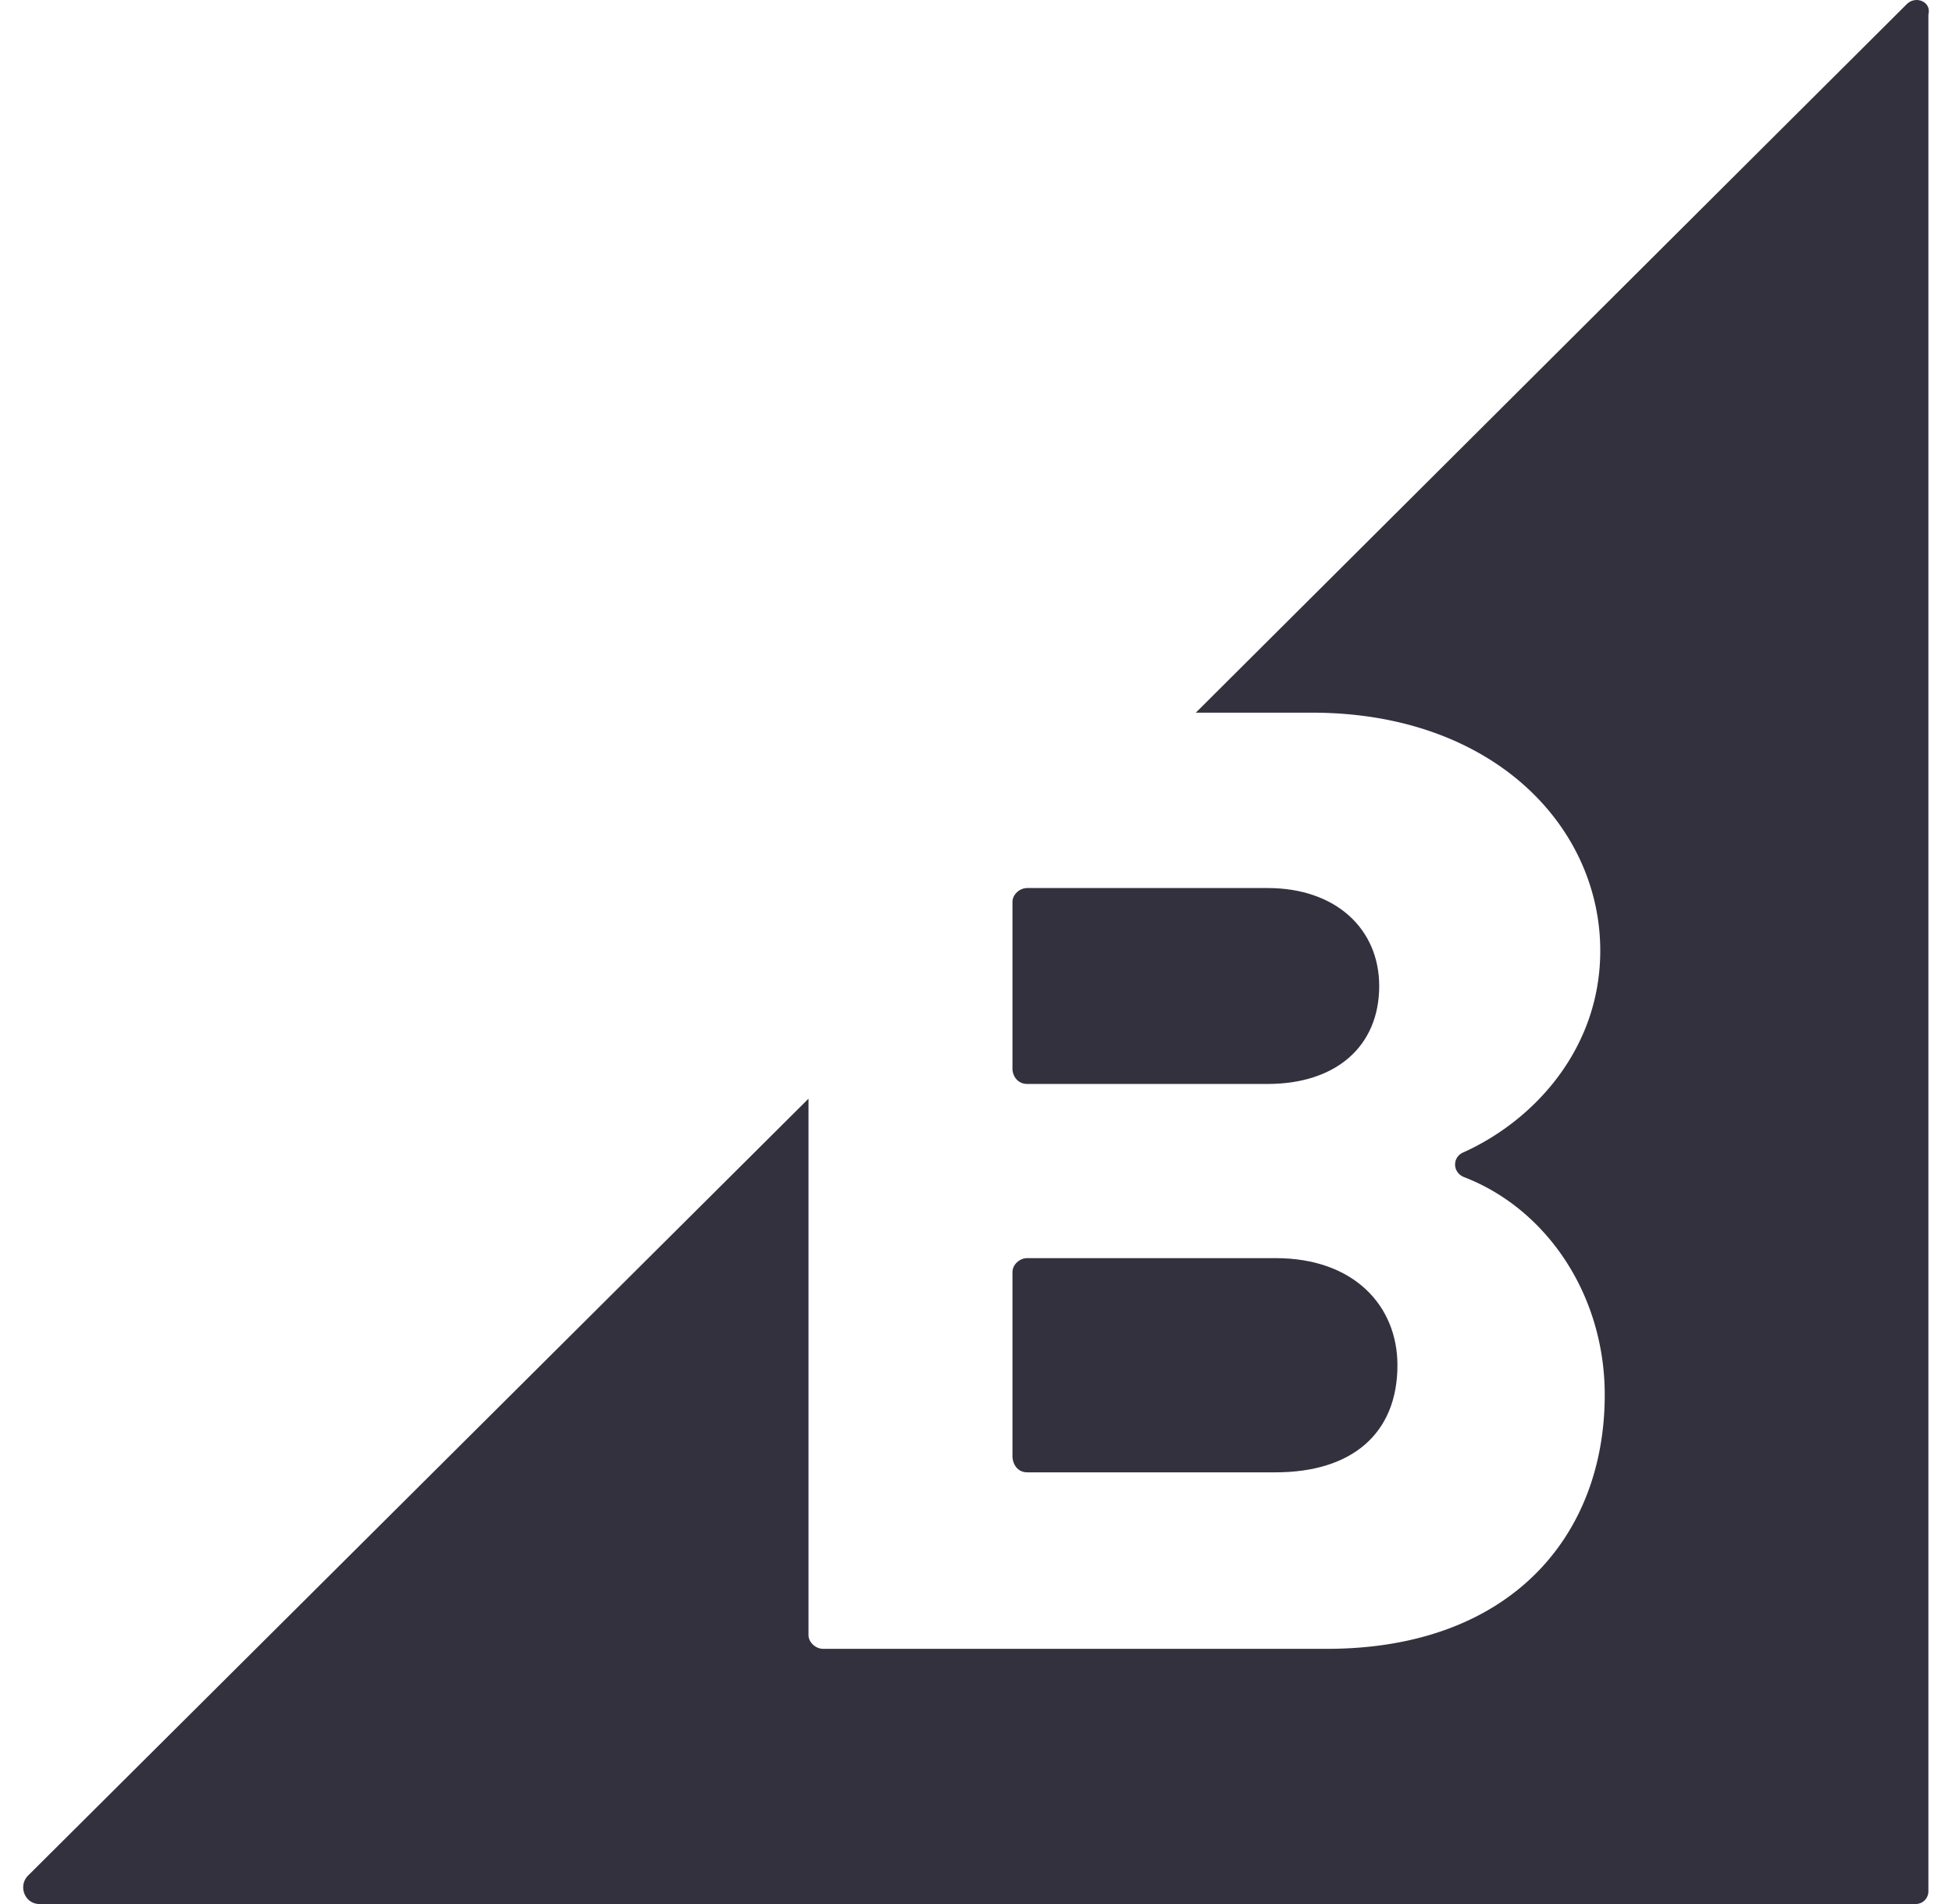 <svg width="41" height="40" fill="none" xmlns="http://www.w3.org/2000/svg"><g clip-path="url(#a)" fill="#34313F"><path d="M21.576 22.772h5.049c1.436 0 2.344-.79 2.344-2.058 0-1.196-.908-2.058-2.344-2.058h-5.049c-.167 0-.31.143-.31.288v3.54c.022.168.141.288.31.288zm0 8.159h5.216c1.603 0 2.56-.814 2.56-2.25 0-1.244-.908-2.25-2.56-2.25h-5.216c-.167 0-.31.144-.31.289v3.9c.022.192.141.311.31.311z"/><path d="M40.048.089 25.117 14.972h2.44c3.805 0 6.055 2.393 6.055 5 0 2.06-1.388 3.566-2.872 4.236-.24.097-.24.431.024.526 1.722.67 2.942 2.465 2.942 4.57 0 2.967-1.985 5.335-5.838 5.335H17.292c-.167 0-.31-.143-.31-.288v-11.27L.59 39.402c-.215.215-.072.598.24.598h39.41a.266.266 0 0 0 .264-.264V.304c.07-.264-.264-.407-.456-.215z"/></g><defs><clipPath id="a"><path fill="#fff" transform="translate(.487)" d="M0 0h40.026v40H0z"/></clipPath></defs></svg>